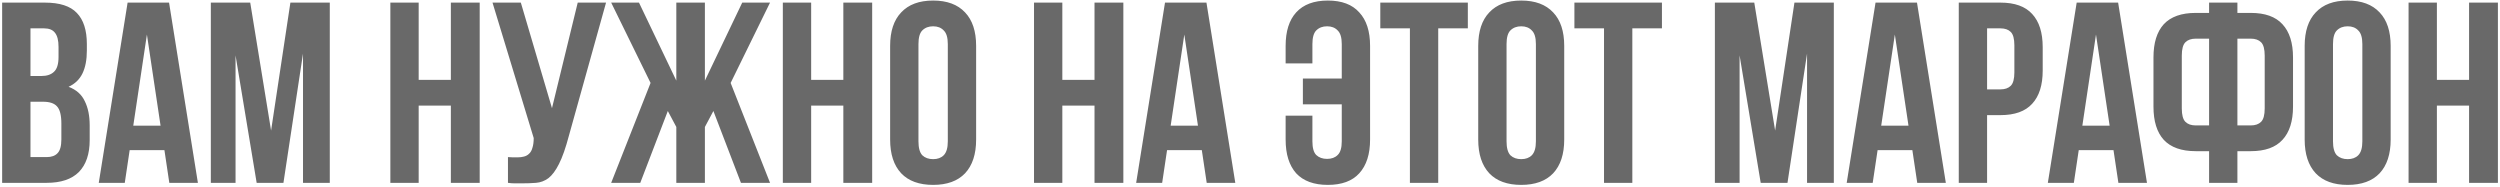 <?xml version="1.0" encoding="UTF-8"?> <svg xmlns="http://www.w3.org/2000/svg" width="670" height="50" viewBox="0 0 670 50" fill="none"> <path d="M12.03 0.7C15.986 0.7 18.838 1.62 20.586 3.46C22.38 5.3 23.277 8.083 23.277 11.809V13.534C23.277 16.018 22.886 18.065 22.104 19.675C21.322 21.285 20.08 22.481 18.378 23.263C20.448 24.045 21.897 25.333 22.725 27.127C23.599 28.875 24.036 31.037 24.036 33.613V37.546C24.036 41.272 23.07 44.124 21.138 46.102C19.206 48.034 16.331 49 12.513 49H0.576V0.7H12.03ZM8.166 27.265V42.1H12.513C13.801 42.1 14.767 41.755 15.411 41.065C16.101 40.375 16.446 39.133 16.446 37.339V33.13C16.446 30.876 16.055 29.335 15.273 28.507C14.537 27.679 13.295 27.265 11.547 27.265H8.166ZM8.166 7.6V20.365H11.133C12.559 20.365 13.663 19.997 14.445 19.261C15.273 18.525 15.687 17.191 15.687 15.259V12.568C15.687 10.82 15.365 9.555 14.721 8.773C14.123 7.991 13.157 7.6 11.823 7.6H8.166ZM53.035 49H45.376L44.065 40.237H34.75L33.439 49H26.47L34.198 0.7H45.307L53.035 49ZM35.716 33.682H43.03L39.373 9.256L35.716 33.682ZM72.65 34.993L77.825 0.7H88.382V49H81.206V14.362L75.962 49H68.786L63.128 14.845V49H56.504V0.7H67.061L72.65 34.993ZM112.205 49H104.615V0.7H112.205V21.4H120.83V0.7H128.558V49H120.83V28.3H112.205V49ZM136.132 42.1C136.546 42.146 136.983 42.169 137.443 42.169C137.903 42.169 138.34 42.169 138.754 42.169C139.352 42.169 139.904 42.1 140.41 41.962C140.962 41.824 141.422 41.571 141.79 41.203C142.204 40.835 142.503 40.306 142.687 39.616C142.917 38.926 143.032 38.052 143.032 36.994L131.992 0.7H139.582L147.931 28.99L154.831 0.7H162.421L152.485 36.304C151.611 39.616 150.714 42.169 149.794 43.963C148.92 45.711 147.977 46.976 146.965 47.758C145.953 48.494 144.849 48.908 143.653 49C142.503 49.092 141.215 49.138 139.789 49.138C139.099 49.138 138.478 49.138 137.926 49.138C137.374 49.138 136.776 49.092 136.132 49V42.1ZM171.593 49H163.796L174.353 22.228L163.796 0.7H171.248L181.253 21.607V0.7H188.912V21.607L198.917 0.7H206.369L195.812 22.228L206.369 49H198.572L191.189 29.749L188.912 34.027V49H181.253V34.027L178.976 29.749L171.593 49ZM217.39 49H209.8V0.7H217.39V21.4H226.015V0.7H233.743V49H226.015V28.3H217.39V49ZM246.146 37.891C246.146 39.639 246.491 40.881 247.181 41.617C247.917 42.307 248.883 42.652 250.079 42.652C251.275 42.652 252.218 42.307 252.908 41.617C253.644 40.881 254.012 39.639 254.012 37.891V11.809C254.012 10.061 253.644 8.842 252.908 8.152C252.218 7.416 251.275 7.048 250.079 7.048C248.883 7.048 247.917 7.416 247.181 8.152C246.491 8.842 246.146 10.061 246.146 11.809V37.891ZM238.556 12.292C238.556 8.382 239.545 5.392 241.523 3.322C243.501 1.206 246.353 0.148 250.079 0.148C253.805 0.148 256.657 1.206 258.635 3.322C260.613 5.392 261.602 8.382 261.602 12.292V37.408C261.602 41.318 260.613 44.331 258.635 46.447C256.657 48.517 253.805 49.552 250.079 49.552C246.353 49.552 243.501 48.517 241.523 46.447C239.545 44.331 238.556 41.318 238.556 37.408V12.292ZM284.705 49H277.115V0.7H284.705V21.4H293.33V0.7H301.058V49H293.33V28.3H284.705V49ZM331.057 49H323.398L322.087 40.237H312.772L311.461 49H304.492L312.22 0.7H323.329L331.057 49ZM313.738 33.682H321.052L317.395 9.256L313.738 33.682ZM359.591 11.809C359.591 10.061 359.223 8.842 358.487 8.152C357.797 7.416 356.854 7.048 355.658 7.048C354.462 7.048 353.496 7.416 352.76 8.152C352.07 8.842 351.725 10.061 351.725 11.809V16.984H344.549V12.292C344.549 8.382 345.492 5.392 347.378 3.322C349.31 1.206 352.139 0.148 355.865 0.148C359.591 0.148 362.397 1.206 364.283 3.322C366.215 5.392 367.181 8.382 367.181 12.292V37.408C367.181 41.318 366.215 44.331 364.283 46.447C362.397 48.517 359.591 49.552 355.865 49.552C352.139 49.552 349.31 48.517 347.378 46.447C345.492 44.331 344.549 41.318 344.549 37.408V30.991H351.725V37.891C351.725 39.639 352.07 40.858 352.76 41.548C353.496 42.238 354.462 42.583 355.658 42.583C356.854 42.583 357.797 42.238 358.487 41.548C359.223 40.858 359.591 39.639 359.591 37.891V27.955H349.172V21.055H359.591V11.809ZM369.92 0.7H393.38V7.6H385.445V49H377.855V7.6H369.92V0.7ZM403.755 37.891C403.755 39.639 404.1 40.881 404.79 41.617C405.526 42.307 406.492 42.652 407.688 42.652C408.884 42.652 409.827 42.307 410.517 41.617C411.253 40.881 411.621 39.639 411.621 37.891V11.809C411.621 10.061 411.253 8.842 410.517 8.152C409.827 7.416 408.884 7.048 407.688 7.048C406.492 7.048 405.526 7.416 404.79 8.152C404.1 8.842 403.755 10.061 403.755 11.809V37.891ZM396.165 12.292C396.165 8.382 397.154 5.392 399.132 3.322C401.11 1.206 403.962 0.148 407.688 0.148C411.414 0.148 414.266 1.206 416.244 3.322C418.222 5.392 419.211 8.382 419.211 12.292V37.408C419.211 41.318 418.222 44.331 416.244 46.447C414.266 48.517 411.414 49.552 407.688 49.552C403.962 49.552 401.11 48.517 399.132 46.447C397.154 44.331 396.165 41.318 396.165 37.408V12.292ZM421.94 0.7H445.4V7.6H437.465V49H429.875V7.6H421.94V0.7ZM475.734 34.993L480.909 0.7H491.466V49H484.29V14.362L479.046 49H471.87L466.212 14.845V49H459.588V0.7H470.145L475.734 34.993ZM521.481 49H513.822L512.511 40.237H503.196L501.885 49H494.916L502.644 0.7H513.753L521.481 49ZM504.162 33.682H511.476L507.819 9.256L504.162 33.682ZM536.127 0.7C539.945 0.7 542.774 1.712 544.614 3.736C546.5 5.76 547.443 8.727 547.443 12.637V18.916C547.443 22.826 546.5 25.793 544.614 27.817C542.774 29.841 539.945 30.853 536.127 30.853H532.539V49H524.949V0.7H536.127ZM532.539 7.6V23.953H536.127C537.323 23.953 538.243 23.631 538.887 22.987C539.531 22.343 539.853 21.147 539.853 19.399V12.154C539.853 10.406 539.531 9.21 538.887 8.566C538.243 7.922 537.323 7.6 536.127 7.6H532.539ZM575.387 49H567.728L566.417 40.237H557.102L555.791 49H548.822L556.55 0.7H567.659L575.387 49ZM558.068 33.682H565.382L561.725 9.256L558.068 33.682ZM592.035 40.513H588.447C584.629 40.513 581.777 39.501 579.891 37.477C578.051 35.453 577.131 32.486 577.131 28.576V15.397C577.131 11.487 578.051 8.52 579.891 6.496C581.777 4.472 584.629 3.46 588.447 3.46H592.035V0.7H599.625V3.46H603.213C607.031 3.46 609.86 4.472 611.7 6.496C613.586 8.52 614.529 11.487 614.529 15.397V28.576C614.529 32.486 613.586 35.453 611.7 37.477C609.86 39.501 607.031 40.513 603.213 40.513H599.625V49H592.035V40.513ZM599.625 10.36V33.613H603.213C604.409 33.613 605.329 33.291 605.973 32.647C606.617 32.003 606.939 30.807 606.939 29.059V14.914C606.939 13.166 606.617 11.97 605.973 11.326C605.329 10.682 604.409 10.36 603.213 10.36H599.625ZM588.447 10.36C587.251 10.36 586.331 10.682 585.687 11.326C585.043 11.97 584.721 13.166 584.721 14.914V29.059C584.721 30.807 585.043 32.003 585.687 32.647C586.331 33.291 587.251 33.613 588.447 33.613H592.035V10.36H588.447ZM625.242 37.891C625.242 39.639 625.587 40.881 626.277 41.617C627.013 42.307 627.979 42.652 629.175 42.652C630.371 42.652 631.314 42.307 632.004 41.617C632.74 40.881 633.108 39.639 633.108 37.891V11.809C633.108 10.061 632.74 8.842 632.004 8.152C631.314 7.416 630.371 7.048 629.175 7.048C627.979 7.048 627.013 7.416 626.277 8.152C625.587 8.842 625.242 10.061 625.242 11.809V37.891ZM617.652 12.292C617.652 8.382 618.641 5.392 620.619 3.322C622.597 1.206 625.449 0.148 629.175 0.148C632.901 0.148 635.753 1.206 637.731 3.322C639.709 5.392 640.698 8.382 640.698 12.292V37.408C640.698 41.318 639.709 44.331 637.731 46.447C635.753 48.517 632.901 49.552 629.175 49.552C625.449 49.552 622.597 48.517 620.619 46.447C618.641 44.331 617.652 41.318 617.652 37.408V12.292ZM653.087 49H645.497V0.7H653.087V21.4H661.712V0.7H669.44V49H661.712V28.3H653.087V49Z" fill="#696969"></path> </svg> 